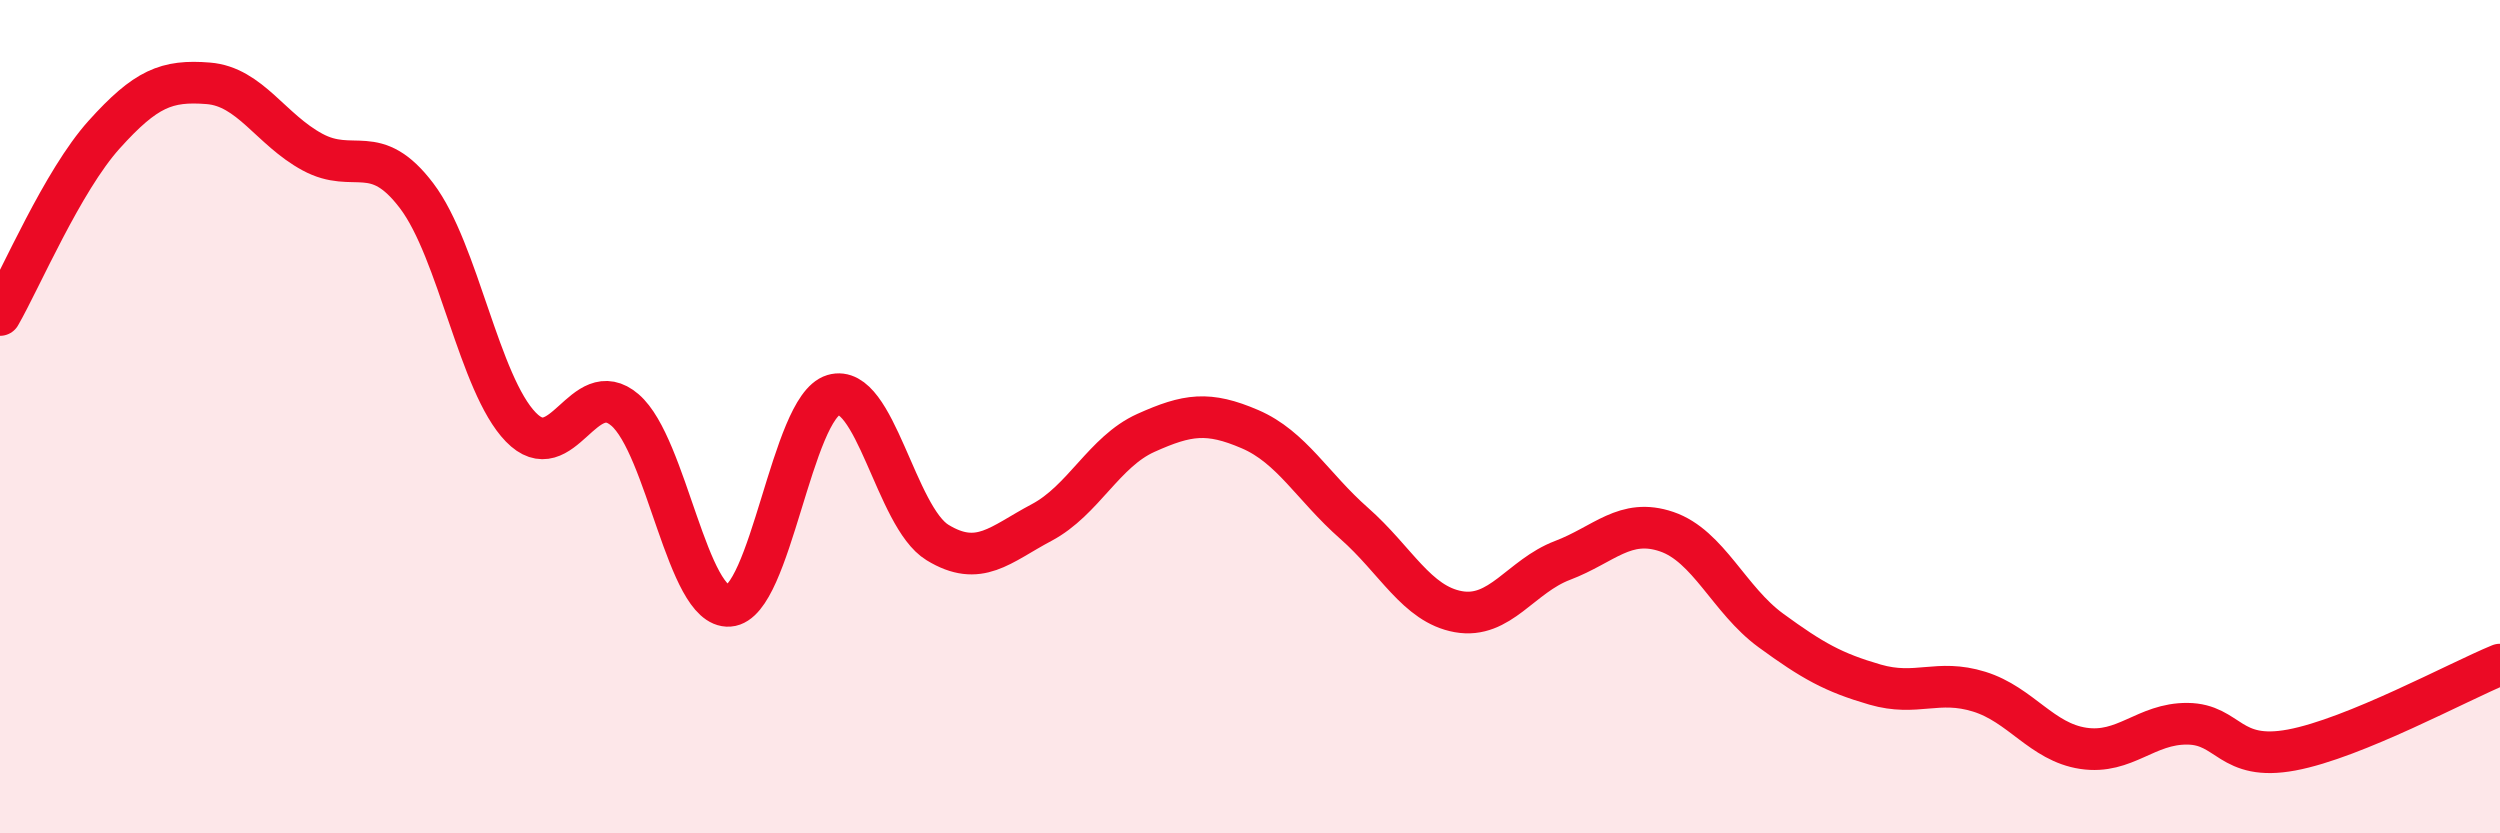 
    <svg width="60" height="20" viewBox="0 0 60 20" xmlns="http://www.w3.org/2000/svg">
      <path
        d="M 0,7.56 C 0.5,6.69 1.5,4.34 2.5,3.23 C 3.5,2.12 4,1.92 5,2 C 6,2.08 6.5,3.11 7.5,3.65 C 8.5,4.19 9,3.38 10,4.7 C 11,6.02 11.5,9.22 12.5,10.25 C 13.5,11.28 14,8.98 15,9.84 C 16,10.7 16.5,14.61 17.5,14.54 C 18.5,14.47 19,9.78 20,9.48 C 21,9.18 21.5,12.41 22.5,13.02 C 23.5,13.63 24,13.07 25,12.54 C 26,12.01 26.5,10.84 27.5,10.39 C 28.5,9.94 29,9.87 30,10.3 C 31,10.73 31.5,11.68 32.5,12.56 C 33.5,13.44 34,14.5 35,14.68 C 36,14.86 36.5,13.83 37.5,13.45 C 38.5,13.07 39,12.42 40,12.76 C 41,13.1 41.5,14.4 42.5,15.13 C 43.5,15.86 44,16.14 45,16.43 C 46,16.72 46.5,16.29 47.5,16.6 C 48.5,16.91 49,17.81 50,17.96 C 51,18.11 51.5,17.36 52.5,17.37 C 53.5,17.38 53.5,18.28 55,18 C 56.5,17.72 59,16.36 60,15.95L60 20L0 20Z"
        fill="#EB0A25"
        opacity="0.1"
        stroke-linecap="round"
        stroke-linejoin="round"
      />
      <path
        d="M 0,7.56 C 0.5,6.69 1.5,4.34 2.5,3.23 C 3.5,2.12 4,1.92 5,2 C 6,2.08 6.5,3.11 7.5,3.65 C 8.5,4.19 9,3.38 10,4.7 C 11,6.02 11.5,9.22 12.5,10.25 C 13.5,11.28 14,8.98 15,9.84 C 16,10.7 16.5,14.61 17.5,14.54 C 18.5,14.47 19,9.78 20,9.48 C 21,9.18 21.5,12.41 22.5,13.02 C 23.5,13.63 24,13.07 25,12.54 C 26,12.01 26.5,10.84 27.5,10.39 C 28.5,9.94 29,9.87 30,10.3 C 31,10.73 31.5,11.68 32.5,12.56 C 33.5,13.44 34,14.5 35,14.68 C 36,14.86 36.5,13.83 37.5,13.45 C 38.5,13.07 39,12.42 40,12.76 C 41,13.1 41.5,14.4 42.5,15.13 C 43.5,15.86 44,16.14 45,16.43 C 46,16.72 46.5,16.29 47.5,16.6 C 48.5,16.91 49,17.81 50,17.96 C 51,18.11 51.5,17.36 52.5,17.37 C 53.5,17.38 53.5,18.28 55,18 C 56.5,17.72 59,16.36 60,15.95"
        stroke="#EB0A25"
        stroke-width="1"
        fill="none"
        stroke-linecap="round"
        stroke-linejoin="round"
      />
    </svg>
  